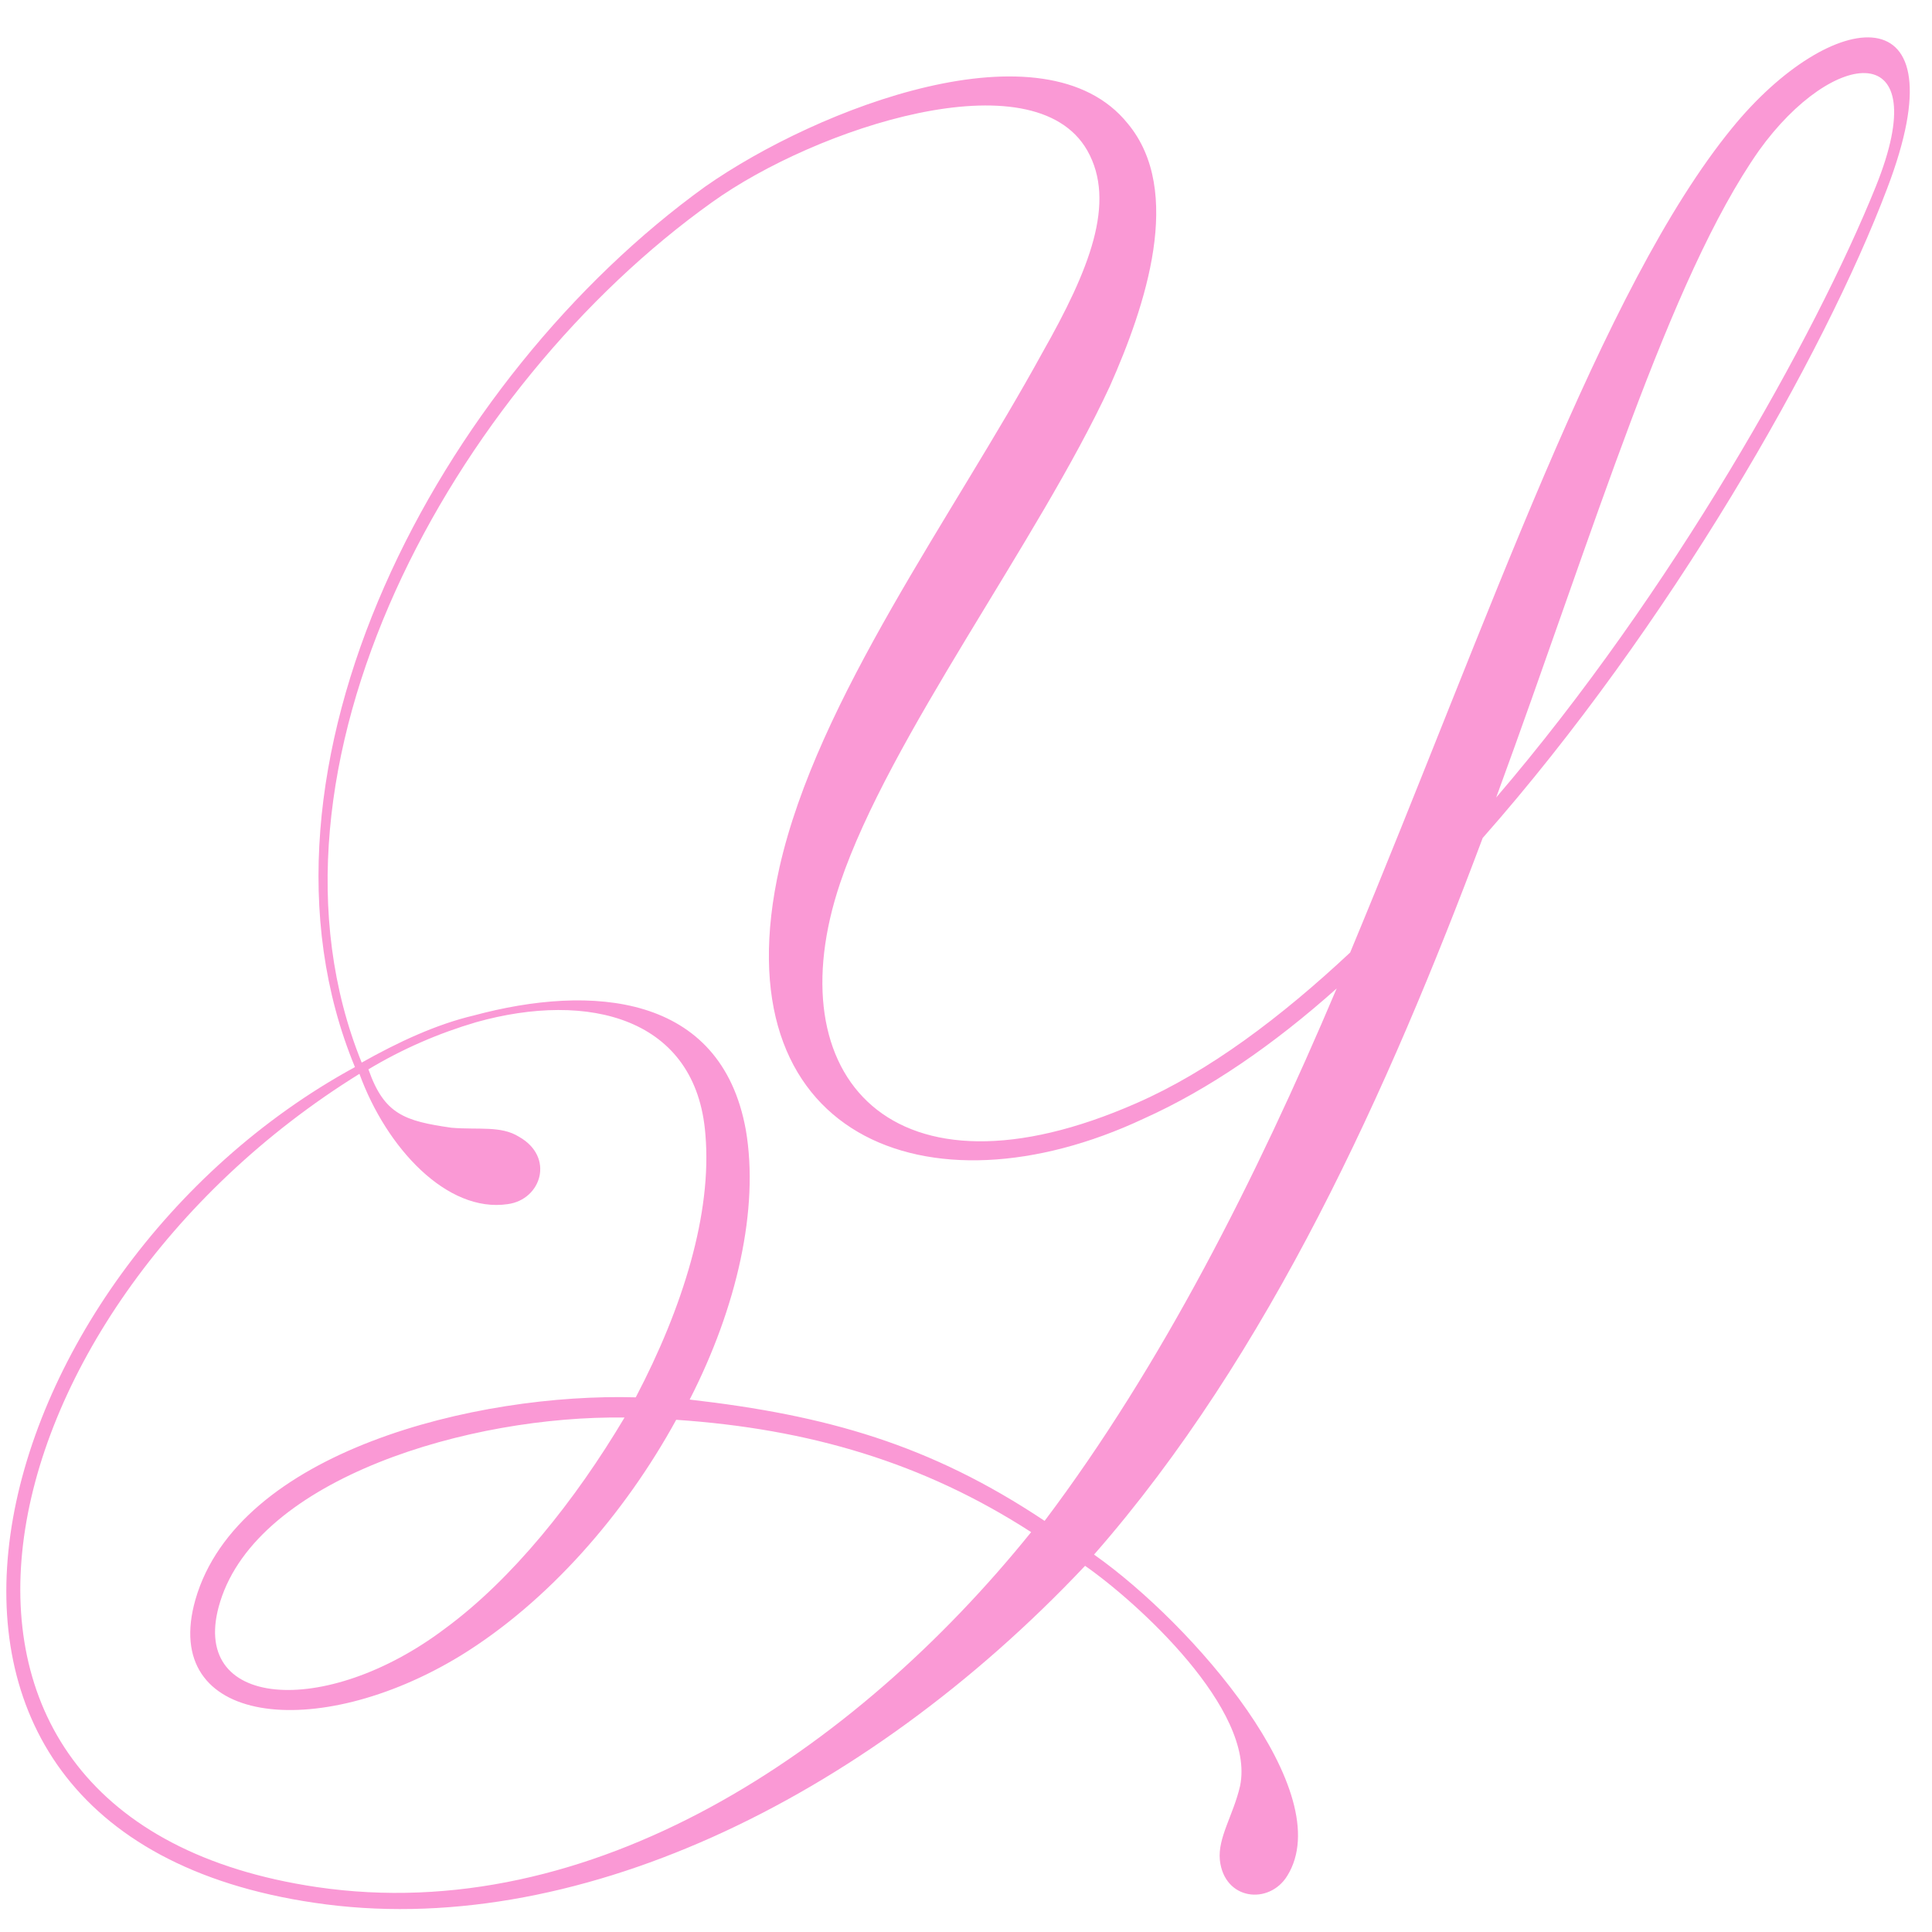 <svg xmlns="http://www.w3.org/2000/svg" xml:space="preserve" style="enable-background:new 0 0 86 86" viewBox="0 0 86 86"><style>.st0{fill:#282828}</style><path id="レイヤー_4" d="M15.8 47.5c-5.5-13.3 3.8-30.7 15.6-39.2 5-3.5 15.1-7.4 18.8-2.8 2.5 3 .8 8.1-.8 11.7-3.2 6.9-9.8 15.6-12 22.1-2.9 8.6 2.3 14.6 13.2 9.8 3.2-1.4 6.4-3.8 9.5-6.7 6.2-14.9 11.2-29.6 17-36.7C81.5.3 87.4-.5 84 8.4c-2.8 7.4-9.7 19.5-18 28.9-4.2 11.2-9.5 23-17.3 31.9 4.4 3.1 10.9 10.6 8.6 14.3-.8 1.3-2.8 1.1-3-.7-.1-1 .6-2 .9-3.3.7-3.4-4.6-8.2-6.9-9.8-9.9 10.5-22.9 16.7-34.3 15-21.8-3.2-14.9-28.1 1.8-37.2zm12.5 14.7c2.1-4 3.4-8.2 3.1-11.7-.4-5.2-5.2-6.4-10.2-5-1.7.5-3.3 1.2-4.8 2.1.7 2 1.6 2.3 3.7 2.6 1.2.1 2.2-.1 3 .4 1.6.9 1 2.8-.5 3-2.7.4-5.4-2.5-6.6-5.8C-1.1 58.4-6.2 81 14.1 84c12.2 1.8 23.9-6 31.8-15.8-4.8-3.1-9.9-4.6-15.8-5-2.3 4.2-5.7 8.1-9.6 10.5-6.4 3.9-13.4 3.1-11.8-2.5 1.9-6.6 12.5-9.2 19.6-9zm-8.5 10.3c3-2.2 5.8-5.7 8-9.4-6.9-.1-16.3 2.7-18 8.2-1.5 4.8 4.7 5.2 10 1.2zm1.3-27.3c5.2-1.4 11-1 12.1 5.1.6 3.5-.4 7.9-2.5 12 6.1.7 10.7 2 15.8 5.4 5.2-6.9 9.4-15.2 13-23.7-2.8 2.5-5.7 4.5-8.6 5.8-9.6 4.5-18.9.8-16.2-11.2 1.7-7.5 7.7-15.6 11.7-22.9 2.1-3.7 3.3-6.7 2-9C46 2.5 36.3 5.7 31.7 9c-11.5 8.2-20.9 25.2-15.6 38.3 1.6-.9 3.3-1.7 5-2.1zM83.5 8.3c2.7-6.7-1.9-6.2-5.2-1.6-4 5.7-7.3 16.8-11.7 28.8C74.4 26.4 80.8 15 83.5 8.3z" style="fill:#fa99d5"/></svg>